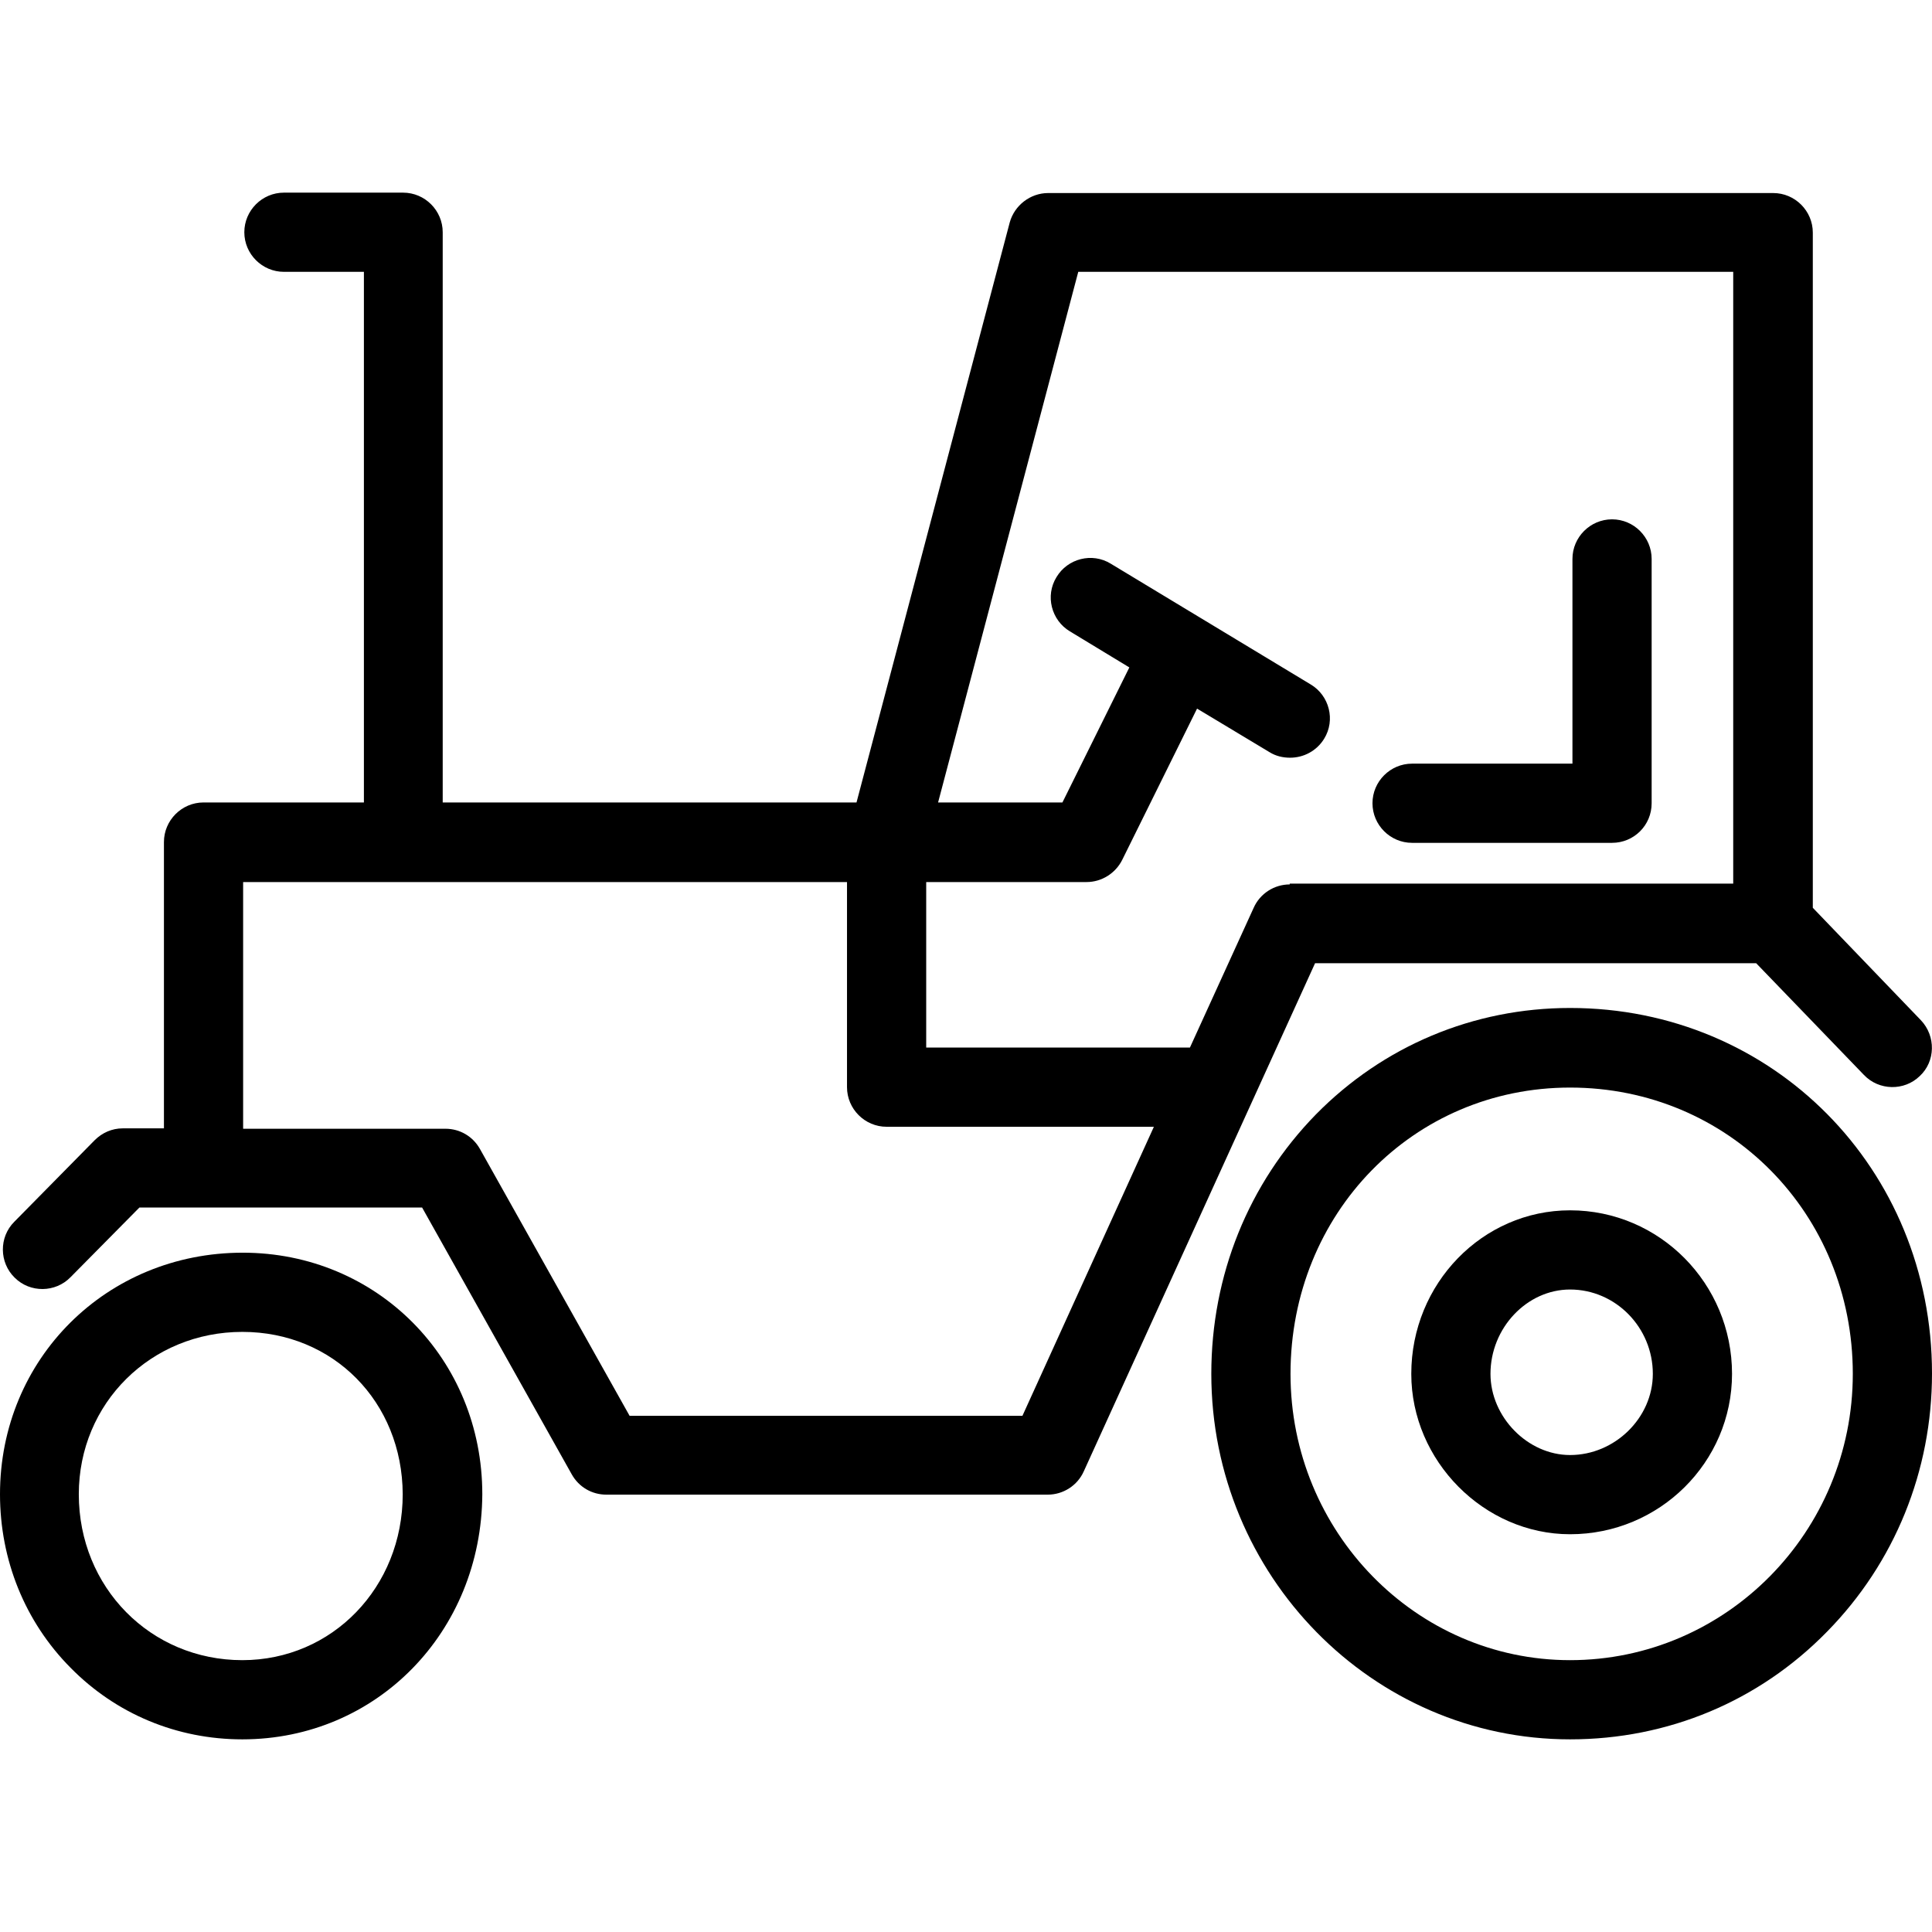 <?xml version="1.0" encoding="iso-8859-1"?>
<!-- Generator: Adobe Illustrator 19.0.0, SVG Export Plug-In . SVG Version: 6.00 Build 0)  -->
<svg version="1.1" id="Layer_1" xmlns="http://www.w3.org/2000/svg" xmlns:xlink="http://www.w3.org/1999/xlink" x="0px" y="0px"
	 viewBox="0 0 487.9 487.9" style="enable-background:new 0 0 487.9 487.9;" xml:space="preserve">
<g transform="translate(0 -540.36)">
	<g>
		<g>
			<path d="M396.5,794.91c-24.4,0-47.2,9.6-64.2,26.9c-17,17.4-26.4,40.6-26.4,65.5c0,50.9,40.7,92.3,90.6,92.3
				c24.7,0,47.7-9.6,64.9-27.2c17.1-17.4,26.5-40.6,26.5-65.2C487.9,835.51,447.7,794.91,396.5,794.91z M396.5,959.61
				c-38.9,0-70.6-32.4-70.6-72.3c0-40.5,31-72.3,70.6-72.3c40,0,71.4,31.8,71.4,72.3C467.9,927.21,435.9,959.61,396.5,959.61z"/>
			<path d="M61.3,856.71c-34.4,0-61.3,26.8-61.3,61c0,16.6,6.3,32.2,17.8,43.8c11.5,11.7,26.9,18.1,43.4,18.1v0
				c33.9,0,60.4-27.1,60.6-61.9C121.8,883.51,95.2,856.71,61.3,856.71z M61.2,959.61c-23.2,0-41.3-18.4-41.3-41.9
				c0-23,18.2-41,41.3-41c23,0,40.4,17.7,40.5,41C101.7,941.21,83.9,959.61,61.2,959.61z"/>
			<path d="M407.1,671.51c-5.5,0-10,4.5-10,10v51.7h-40.5c-5.5,0-10,4.5-10,10s4.5,10,10,10h50.5c5.5,0,10-4.4,10-10v-61.7
				C417.1,676.01,412.6,671.51,407.1,671.51z"/>
			<path d="M396.5,846.01c-22.1,0-40.1,18.5-40.1,41.3c0,22,18.4,40.5,40.1,40.5c22.6,0,40.9-18.2,40.9-40.5
				C437.4,864.51,419.1,846.01,396.5,846.01z M396.5,907.81c-10.7,0-20.1-9.6-20.1-20.5c0-11.6,9.2-21.3,20.1-21.3
				c11.5,0,20.9,9.6,20.9,21.3C417.4,898.41,407.8,907.81,396.5,907.81z"/>
			<path d="M443.5,783.61l27.2,28.2c3.8,4,10.2,4.1,14.1,0.3c4-3.7,4.1-10.1,0.3-14.1l-27.3-28.4v-170.5c0-5.5-4.5-10-10-10H264.7
				c-4.5,0-8.5,3.1-9.7,7.4l-38.7,146.5H111.8c0-0.2,0-0.5,0-0.7v-143.3c0-5.5-4.5-10-10-10H71.7c-5.5,0-10,4.5-10,10s4.5,10,10,10
				h20.2v133.3c0,0.2,0,0.5,0,0.7H51.4c-5.5,0-10,4.5-10,10v71.6c0,0.2,0,0.5,0,0.7H31c-2.7,0-5.2,1.1-7.1,3l-20.3,20.6
				c-3.9,3.9-3.8,10.3,0.1,14.1c3.9,3.9,10.3,3.8,14.1-0.1l17.4-17.6h71.4l37.8,67.4c1.8,3.2,5.1,5.1,8.7,5.1h111.5
				c3.9,0,7.5-2.3,9.1-5.9l58.4-128.3H443.5z M258.2,897.91H159l-37.8-67.4c-1.8-3.2-5.1-5.1-8.7-5.1H61.4c0-0.2,0-0.5,0-0.7v-61.6
				h152.5v51.8c0,5.5,4.5,10,10,10h67.5L258.2,897.91z M325.7,763.71c-3.9,0-7.5,2.3-9.1,5.9l-16.1,35.3h-66.6v-41.8h40.5
				c3.8,0,7.3-2.2,9-5.6l18.9-38.2l18.3,11c1.6,1,3.4,1.4,5.2,1.4c3.4,0,6.7-1.7,8.6-4.8c2.9-4.7,1.3-10.9-3.4-13.7l-50.5-30.5
				c-4.7-2.9-10.9-1.3-13.7,3.4c-2.9,4.7-1.3,10.9,3.4,13.7l15,9.1l-16.9,34.1h-31.4l35.4-134h165.4v154.5h-112V763.71z"/>
		</g>
	</g>
</g>
<g>
</g>
<g>
</g>
<g>
</g>
<g>
</g>
<g>
</g>
<g>
</g>
<g>
</g>
<g>
</g>
<g>
</g>
<g>
</g>
<g>
</g>
<g>
</g>
<g>
</g>
<g>
</g>
<g>
</g>
</svg>
